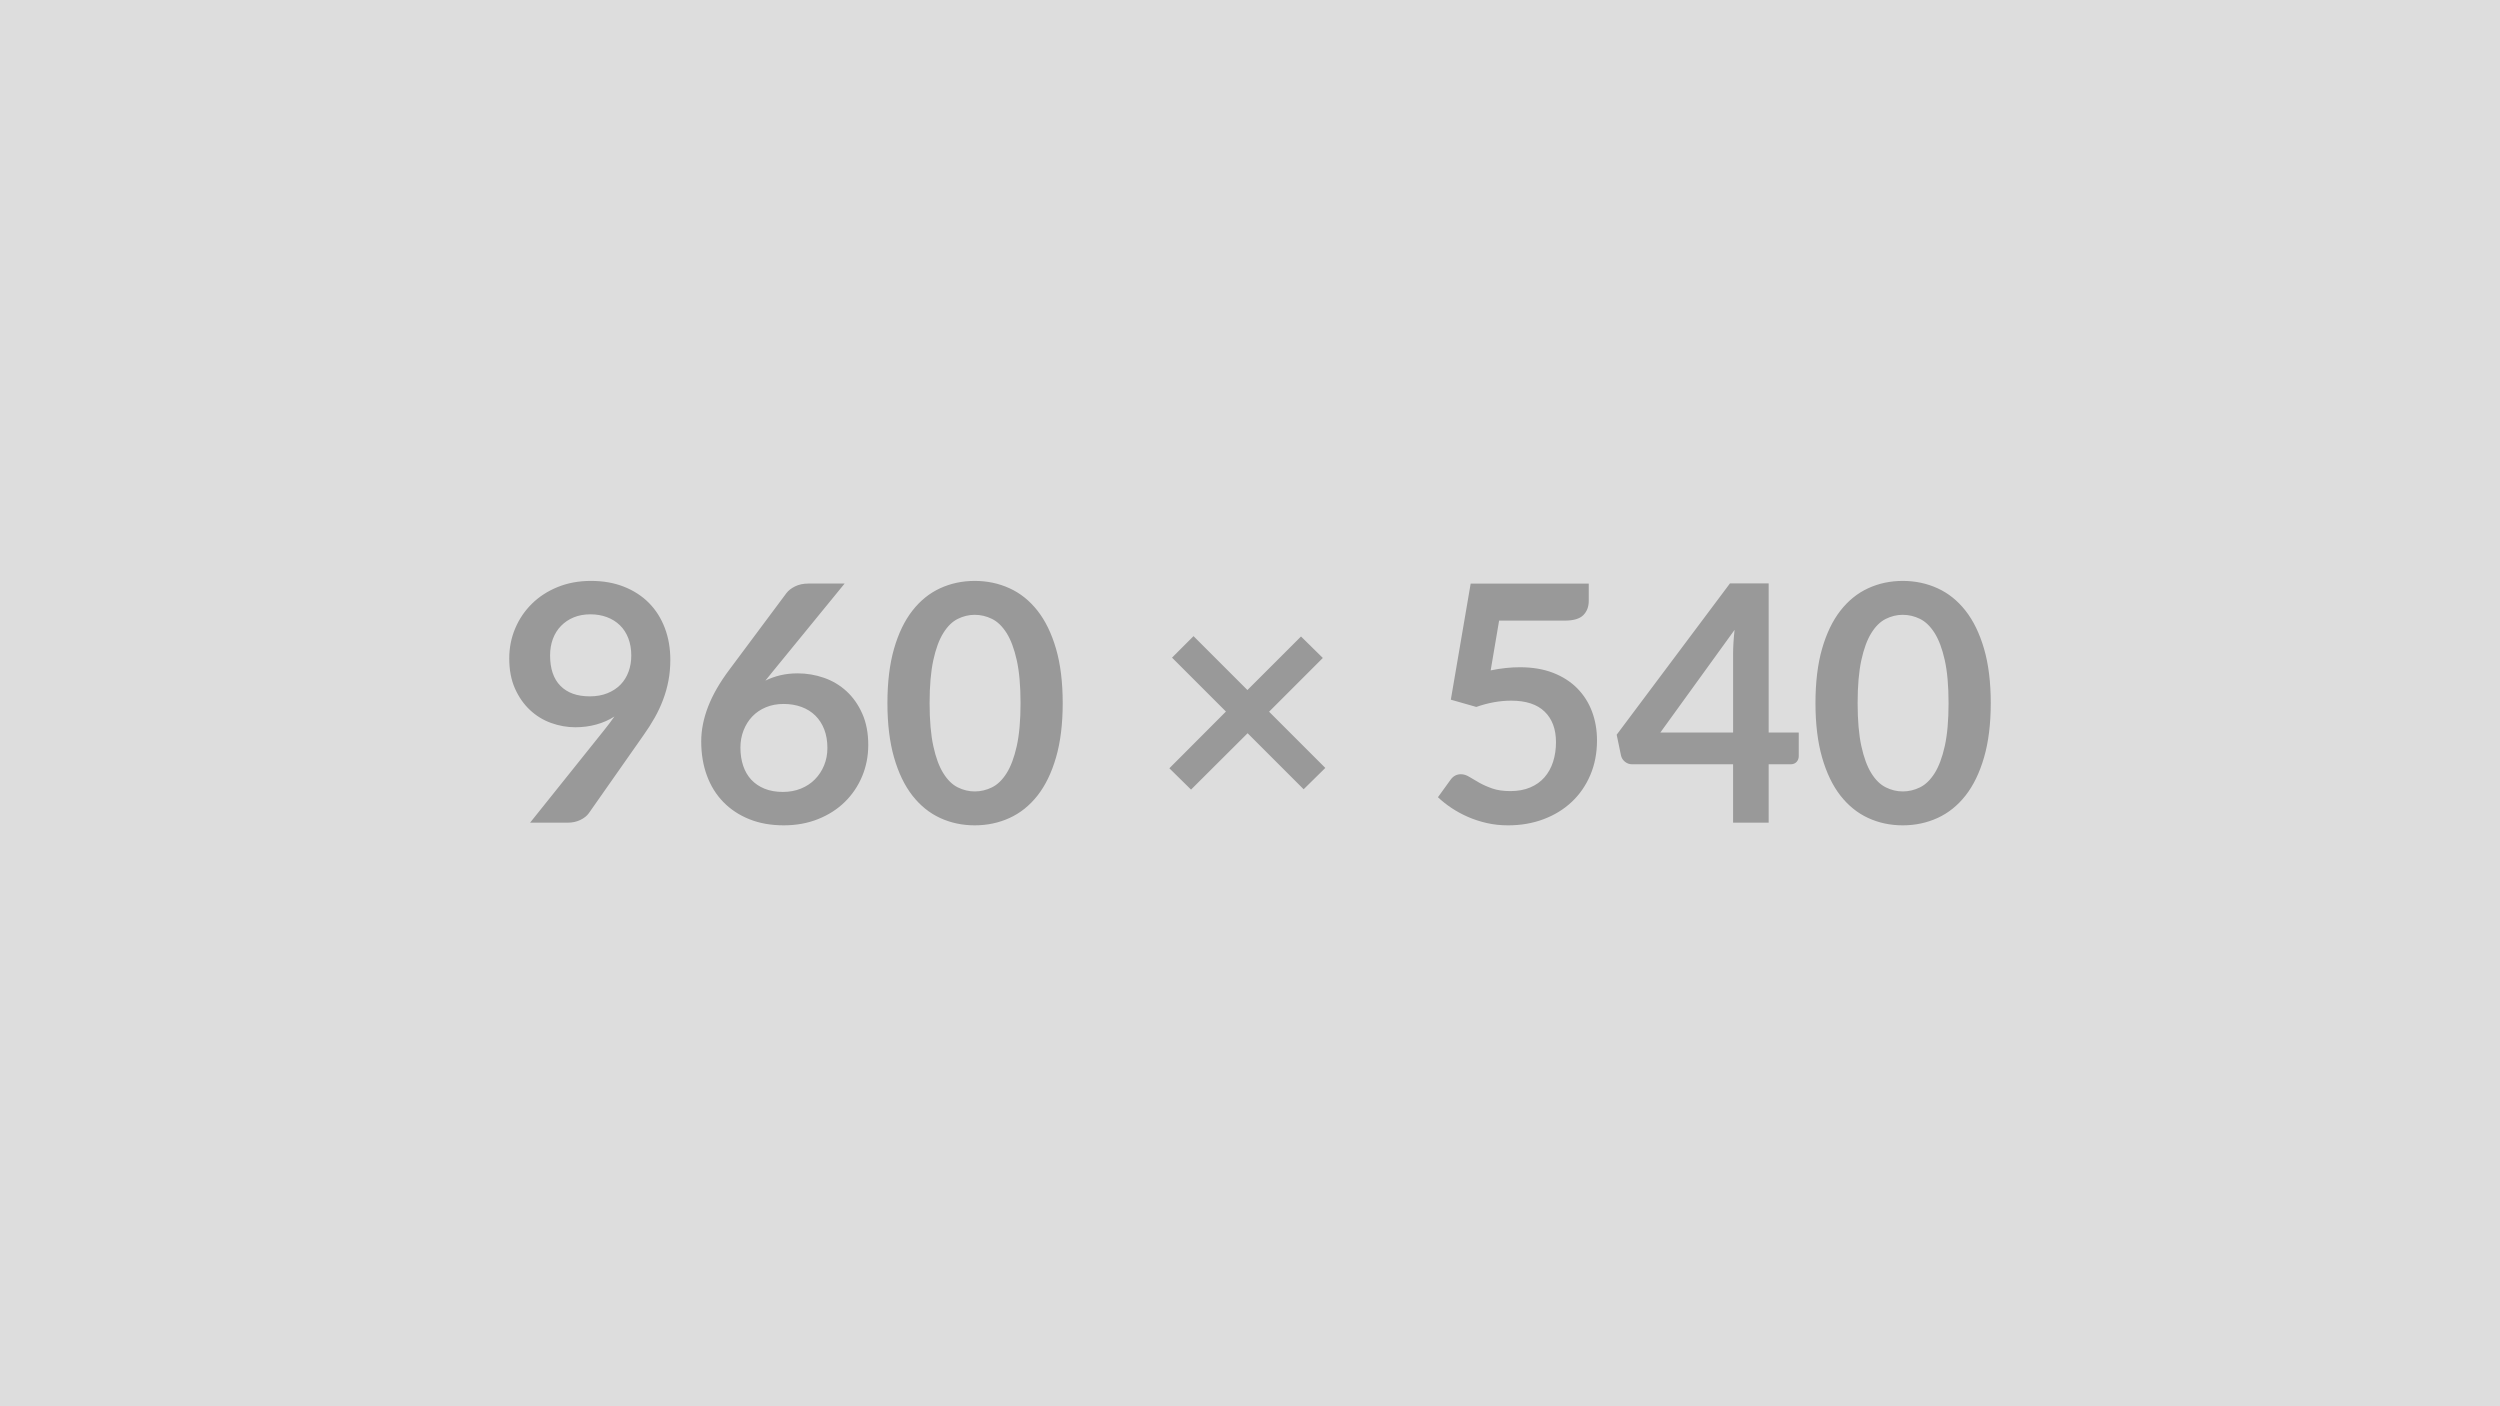 <svg xmlns="http://www.w3.org/2000/svg" width="960" height="540" viewBox="0 0 960 540"><rect width="100%" height="100%" fill="#DDDDDD"/><path fill="#999999" d="M211.23 251.65q0 7.68 3.97 11.71 3.97 4.04 11.27 4.04 3.81 0 6.8-1.21 2.98-1.21 5.02-3.3 2.03-2.1 3.07-4.96 1.05-2.85 1.05-6.16 0-3.74-1.14-6.69-1.14-2.96-3.24-4.99-2.09-2.03-4.98-3.11t-6.32-1.08q-3.56 0-6.42 1.17-2.85 1.18-4.88 3.28-2.04 2.09-3.12 4.98t-1.08 6.32m-7.68 64.26 28.51-35.62q1.08-1.34 2.03-2.61.96-1.27 1.85-2.54-3.18 2.04-6.99 3.08-3.81 1.05-8 1.05-4.76 0-9.33-1.65-4.58-1.65-8.13-4.99-3.56-3.33-5.75-8.25t-2.19-11.53q0-6.16 2.29-11.55 2.28-5.4 6.41-9.46 4.13-4.07 9.91-6.42 5.77-2.35 12.76-2.35 7.05 0 12.67 2.23 5.62 2.22 9.59 6.22 3.96 4 6.09 9.59 2.13 5.58 2.13 12.25 0 4.26-.73 8.07t-2.07 7.33q-1.33 3.53-3.23 6.89-1.91 3.37-4.26 6.67l-21.02 29.97q-1.08 1.52-3.24 2.57-2.15 1.05-4.88 1.05zm120.78-91.82-27.24 33.34-3.18 3.93q2.67-1.33 5.75-2.06t6.63-.73q5.21 0 10.13 1.71 4.92 1.72 8.67 5.18t6.03 8.6q2.29 5.15 2.29 12.01 0 6.41-2.35 12.03t-6.61 9.81q-4.25 4.19-10.25 6.6-6 2.42-13.24 2.42-7.37 0-13.21-2.35t-9.97-6.58q-4.13-4.22-6.32-10.16-2.19-5.93-2.19-13.17 0-6.48 2.64-13.31 2.63-6.82 8.16-14.19l21.91-29.4q1.14-1.52 3.33-2.6t5.05-1.08zm-23.69 80.01q3.75 0 6.89-1.27 3.15-1.27 5.4-3.56 2.25-2.28 3.52-5.36t1.27-6.7q0-3.94-1.2-7.08-1.21-3.15-3.43-5.34t-5.34-3.33q-3.11-1.14-6.85-1.14-3.75 0-6.8 1.27t-5.21 3.52q-2.15 2.26-3.36 5.34t-1.21 6.63q0 3.81 1.05 6.95 1.05 3.15 3.11 5.37 2.07 2.22 5.11 3.46 3.05 1.24 7.05 1.24M408.08 270q0 12-2.57 20.86t-7.11 14.64q-4.54 5.77-10.73 8.6t-13.37 2.83q-7.17 0-13.3-2.83t-10.64-8.6q-4.51-5.78-7.05-14.64T340.77 270q0-12.07 2.54-20.89 2.54-8.83 7.05-14.61t10.64-8.6q6.13-2.83 13.3-2.83 7.18 0 13.37 2.83 6.19 2.82 10.73 8.6t7.11 14.61q2.57 8.82 2.57 20.89m-16.19 0q0-9.97-1.46-16.51t-3.9-10.41q-2.45-3.88-5.62-5.43-3.18-1.56-6.61-1.56-3.36 0-6.51 1.56-3.14 1.55-5.55 5.43-2.42 3.87-3.84 10.41-1.43 6.54-1.43 16.51t1.43 16.51q1.42 6.54 3.84 10.41 2.41 3.88 5.55 5.43 3.15 1.56 6.51 1.56 3.43 0 6.61-1.56 3.17-1.55 5.62-5.43 2.44-3.87 3.9-10.41t1.46-16.51m117.03 24.89-8.32 8.19-21.52-21.52-21.72 21.65-8.32-8.19 21.72-21.78-20.7-20.7 8.25-8.26 20.7 20.7 20.58-20.57 8.38 8.25-20.64 20.64zm66.74-56.58-3.24 19.12q3.05-.64 5.84-.92 2.8-.29 5.4-.29 7.24 0 12.77 2.16 5.52 2.16 9.27 5.97 3.74 3.81 5.65 8.92 1.9 5.11 1.9 11.02 0 7.3-2.57 13.33t-7.14 10.32-10.83 6.64q-6.25 2.35-13.62 2.35-4.32 0-8.19-.89-3.88-.89-7.27-2.38-3.4-1.5-6.29-3.43-2.89-1.94-5.17-4.1l4.82-6.67q1.53-2.16 4-2.16 1.59 0 3.24 1.02t3.78 2.22q2.13 1.21 5.02 2.23 2.88 1.01 6.95 1.01 4.32 0 7.62-1.4 3.3-1.39 5.49-3.9t3.3-5.97 1.11-7.52q0-7.5-4.35-11.72-4.34-4.22-12.85-4.22-6.54 0-13.4 2.41l-9.78-2.79 7.62-44.58h45.34v6.67q0 3.36-2.1 5.46-2.09 2.09-7.11 2.09zm61.91 42.99h27.94v-30.03q0-4.26.57-9.4zm41.6 0h11.55v9.08q0 1.27-.82 2.19-.83.92-2.35.92h-8.38v22.42h-13.66v-22.42h-38.73q-1.59 0-2.8-.98-1.2-.98-1.52-2.44l-1.65-7.94 43.5-58.1h14.86zm85.28-11.3q0 12-2.58 20.86-2.57 8.86-7.11 14.64-4.54 5.77-10.73 8.6t-13.37 2.83q-7.17 0-13.3-2.83t-10.64-8.6q-4.5-5.78-7.04-14.64T697.14 270q0-12.07 2.54-20.89 2.54-8.83 7.04-14.61 4.51-5.78 10.64-8.6 6.13-2.83 13.3-2.83 7.18 0 13.37 2.83 6.19 2.82 10.73 8.6t7.11 14.61q2.58 8.82 2.58 20.89m-16.2 0q0-9.97-1.46-16.51t-3.9-10.41q-2.45-3.88-5.62-5.43-3.18-1.56-6.61-1.56-3.36 0-6.5 1.56-3.15 1.55-5.56 5.43-2.41 3.87-3.84 10.41T713.33 270t1.43 16.51 3.84 10.41q2.41 3.88 5.56 5.43 3.14 1.56 6.5 1.56 3.43 0 6.61-1.56 3.17-1.55 5.62-5.43 2.44-3.87 3.9-10.41t1.46-16.51"/></svg>